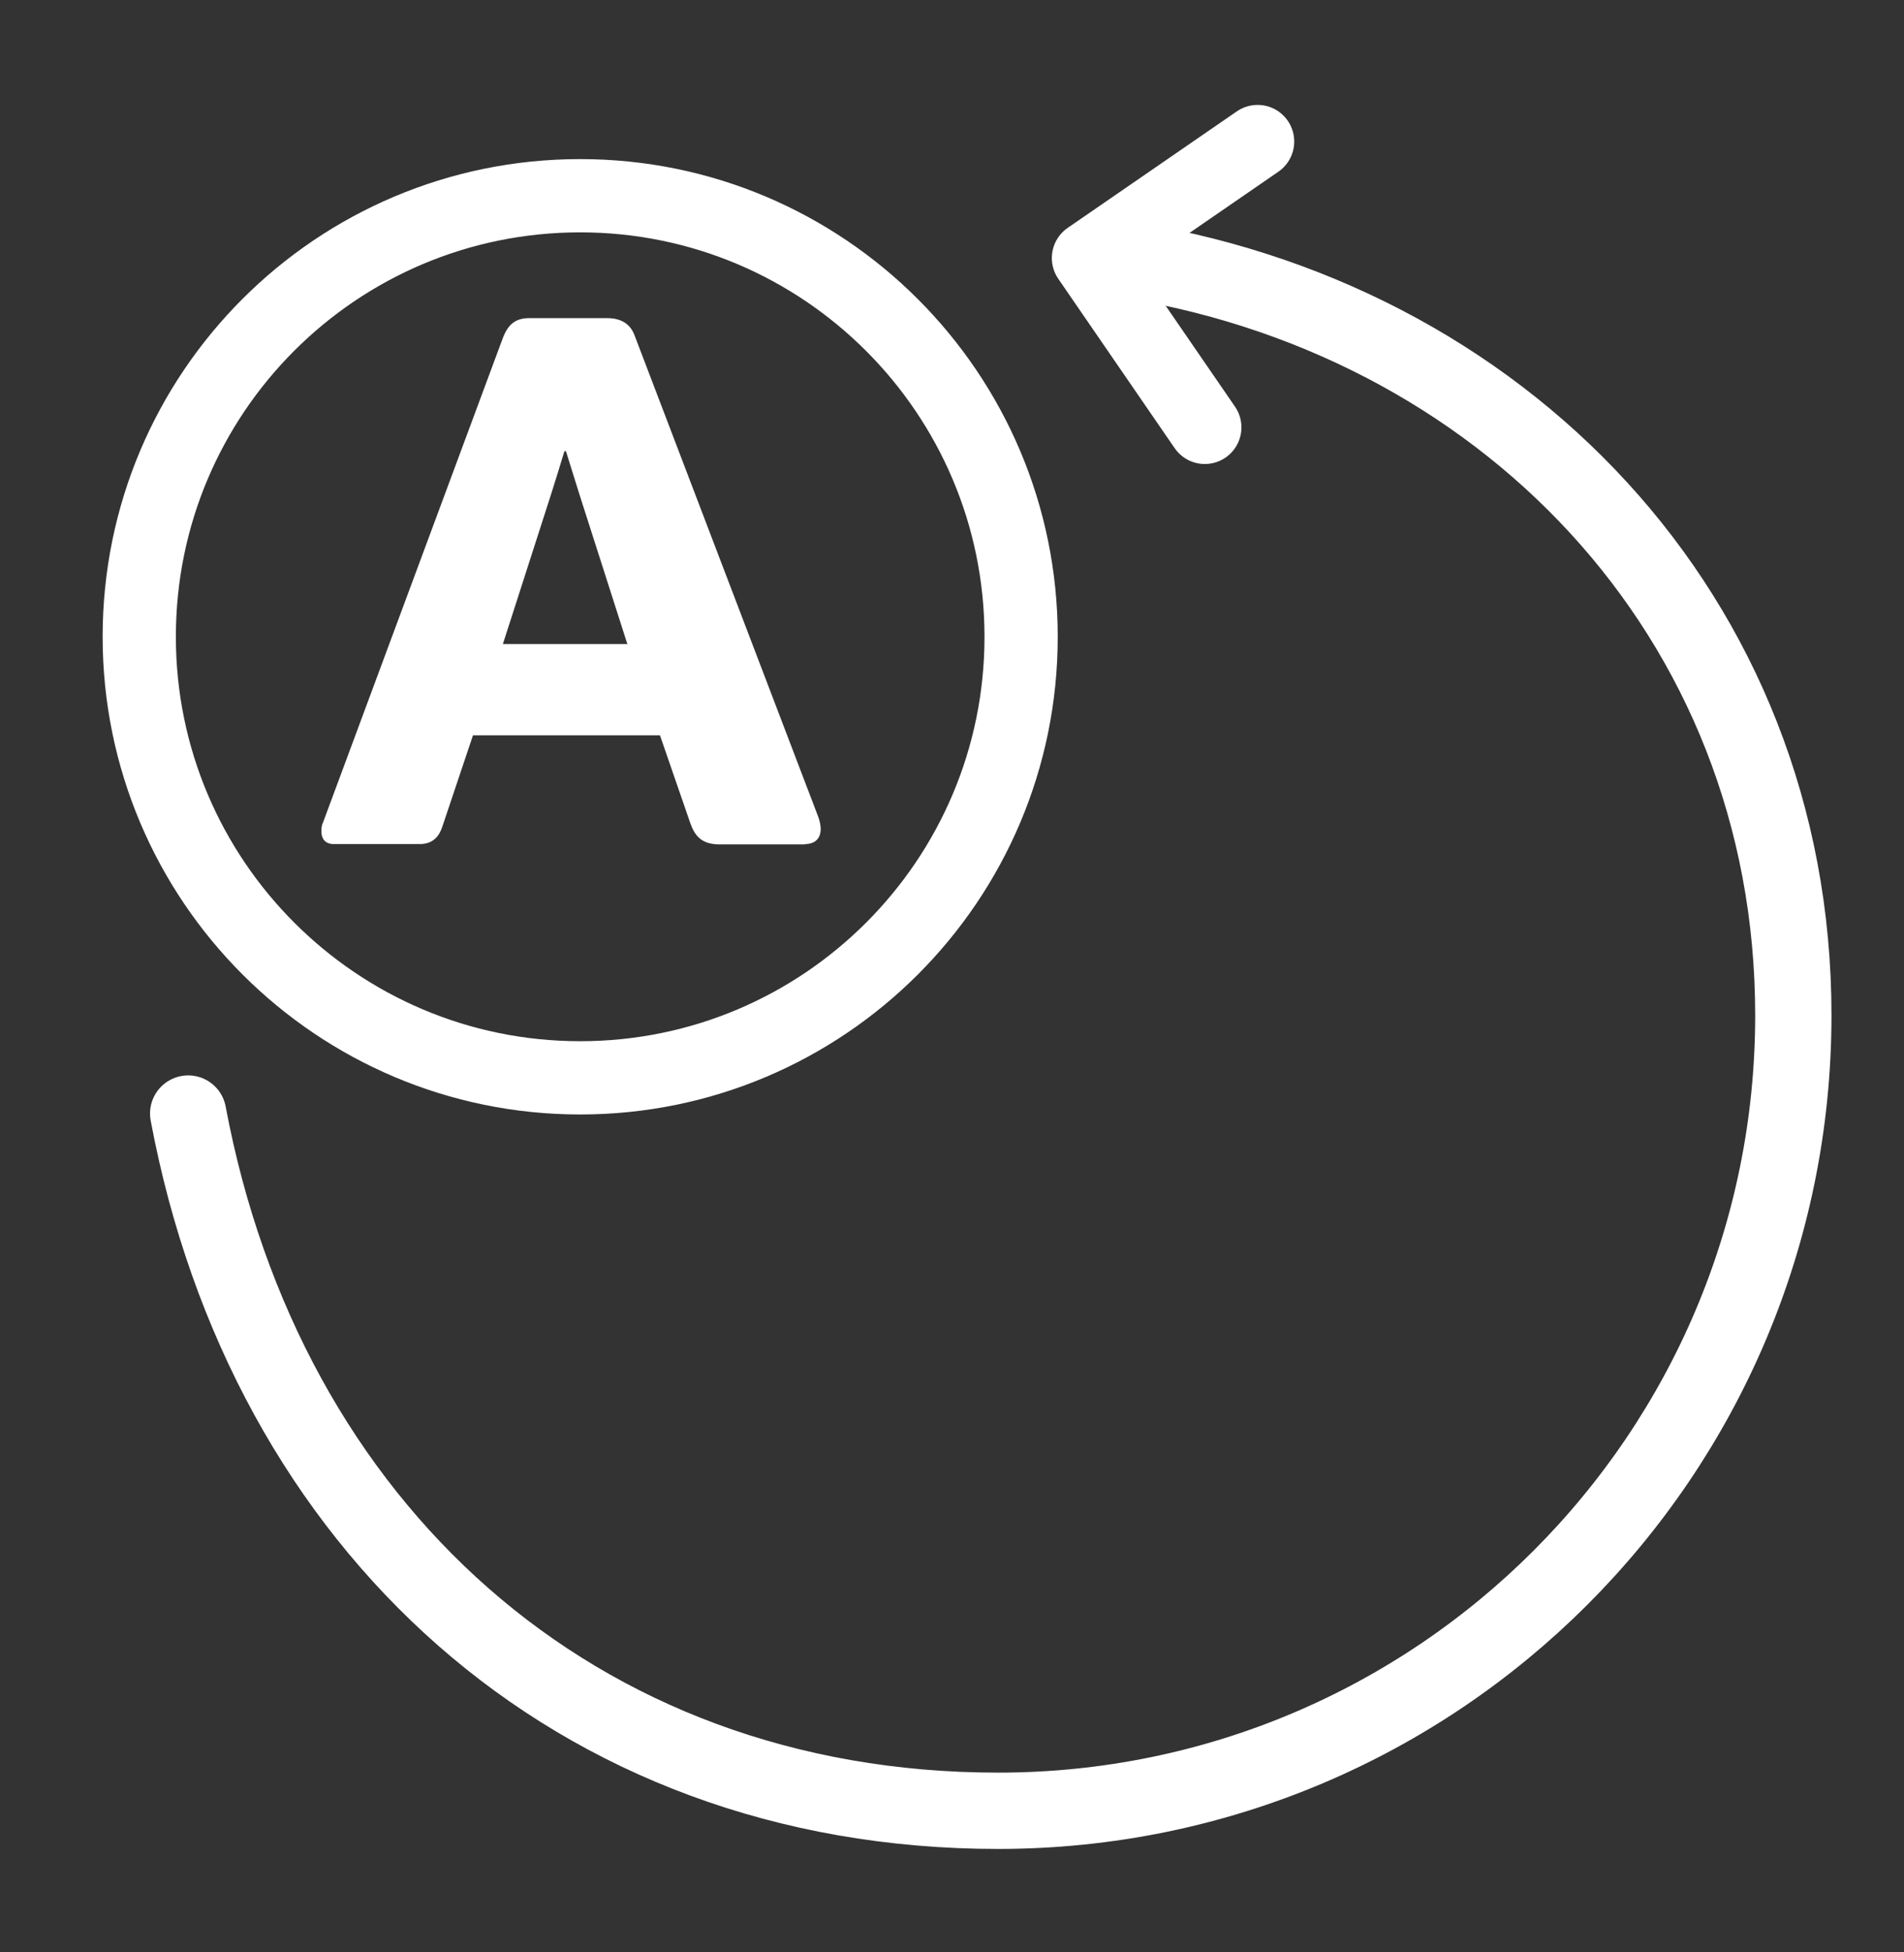 <?xml version="1.0"?>
<svg xmlns="http://www.w3.org/2000/svg" version="1.1" width="40" height="41"><rect width="100%" height="100%" fill="#333333" stroke="none"/><svg width="40" height="41" viewBox="0 0 37.438 38" x="0" y="0">
  <path fill="none" stroke="#FFF" stroke-width="1.44" stroke-miterlimit="22.926" d="M23.69 8.213l-2.288-3.328 3.326-2.29M11.408 3.66c4.782 0 8.67 3.88 8.67 8.67s-3.888 8.668-8.67 8.668-8.67-3.88-8.67-8.67 3.88-8.668 8.67-8.668z" stroke-linecap="round" stroke-linejoin="round"/>
  <path fill="#FFF" d="M15.822 16.41h-1.668c-.356 0-.49-.163-.58-.416l-.597-1.728H9.3l-.6 1.787c-.06.19-.18.35-.446.35H6.56c-.165 0-.24-.107-.24-.24 0-.06 0-.12.03-.18l3.545-9.547c.09-.223.223-.37.506-.37h1.537c.298 0 .46.134.536.33l3.62 9.485c.03.09.043.166.043.226 0 .178-.103.297-.312.297v.01zm-3.484-3.93l-.94-2.935-.27-.863h-.03c-.08.26-.17.56-.27.87l-.94 2.92h2.44l.01.01z"/>
  <path fill="none" stroke="#FFF" stroke-width="1.5" d="M3.7 21.7c1.52 8.103 7.59 13.704 15.925 13.704 8.635 0 15.637-7 15.637-15.637 0-7.86-5.768-13.776-13.318-14.882" stroke-linecap="round"/>
</svg></svg>
